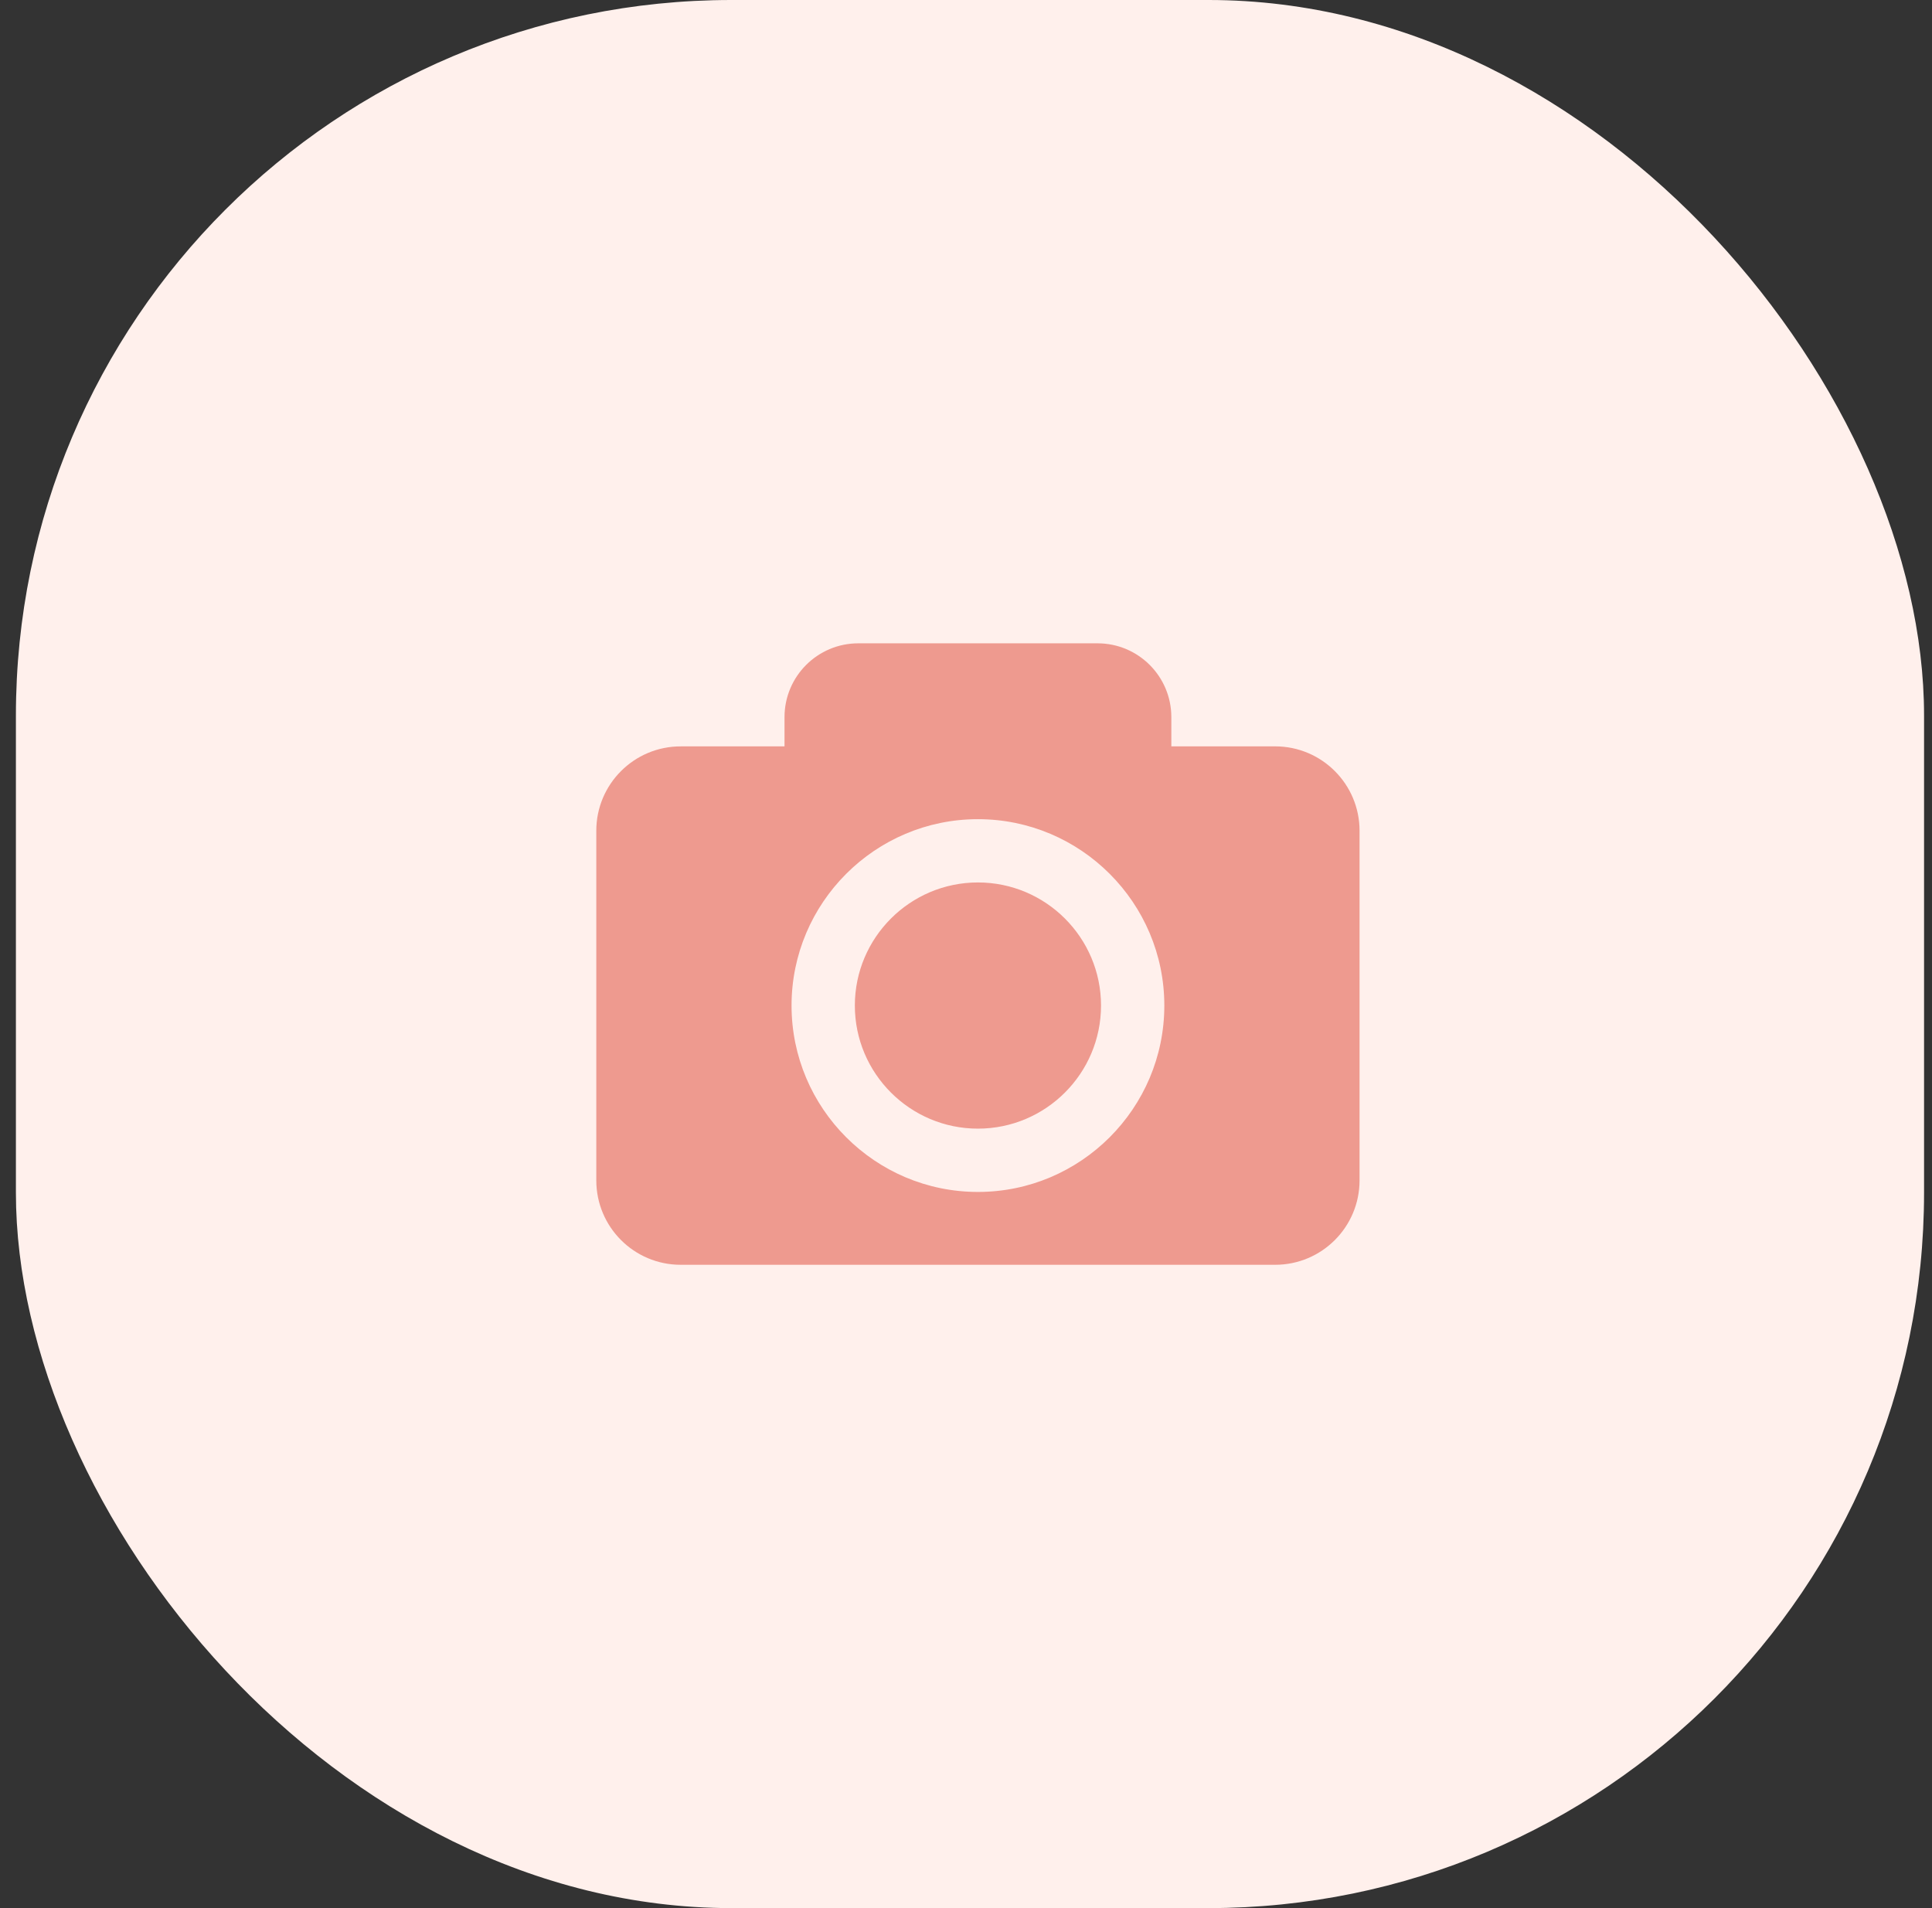 <svg width="81" height="80" viewBox="0 0 81 80" fill="none" xmlns="http://www.w3.org/2000/svg">
<rect x="0" y="0" width="81" height="80" fill="#333333" stroke="none"/>
<rect x="0.667" width="80" height="80" rx="30" fill="#FFF0EC"/>
<path d="M46.161 42.159C46.161 45.005 43.846 47.32 41 47.32C38.154 47.32 35.84 45.005 35.84 42.159C35.84 39.313 38.154 36.998 41 36.998C43.846 36.998 46.161 39.314 46.161 42.159ZM57 34.831V49.489C57 51.443 55.416 53.028 53.462 53.028H28.538C26.584 53.028 25 51.443 25 49.489V34.831C25 32.877 26.584 31.293 28.538 31.293H32.891V30.068C32.891 28.358 34.276 26.972 35.987 26.972H46.013C47.724 26.972 49.109 28.358 49.109 30.068V31.292H53.462C55.416 31.293 57 32.877 57 34.831ZM48.815 42.159C48.815 37.85 45.309 34.345 41 34.345C36.692 34.345 33.186 37.85 33.186 42.159C33.186 46.468 36.692 49.974 41 49.974C45.309 49.974 48.815 46.468 48.815 42.159Z" fill="#EE9A8F"/>
</svg>
